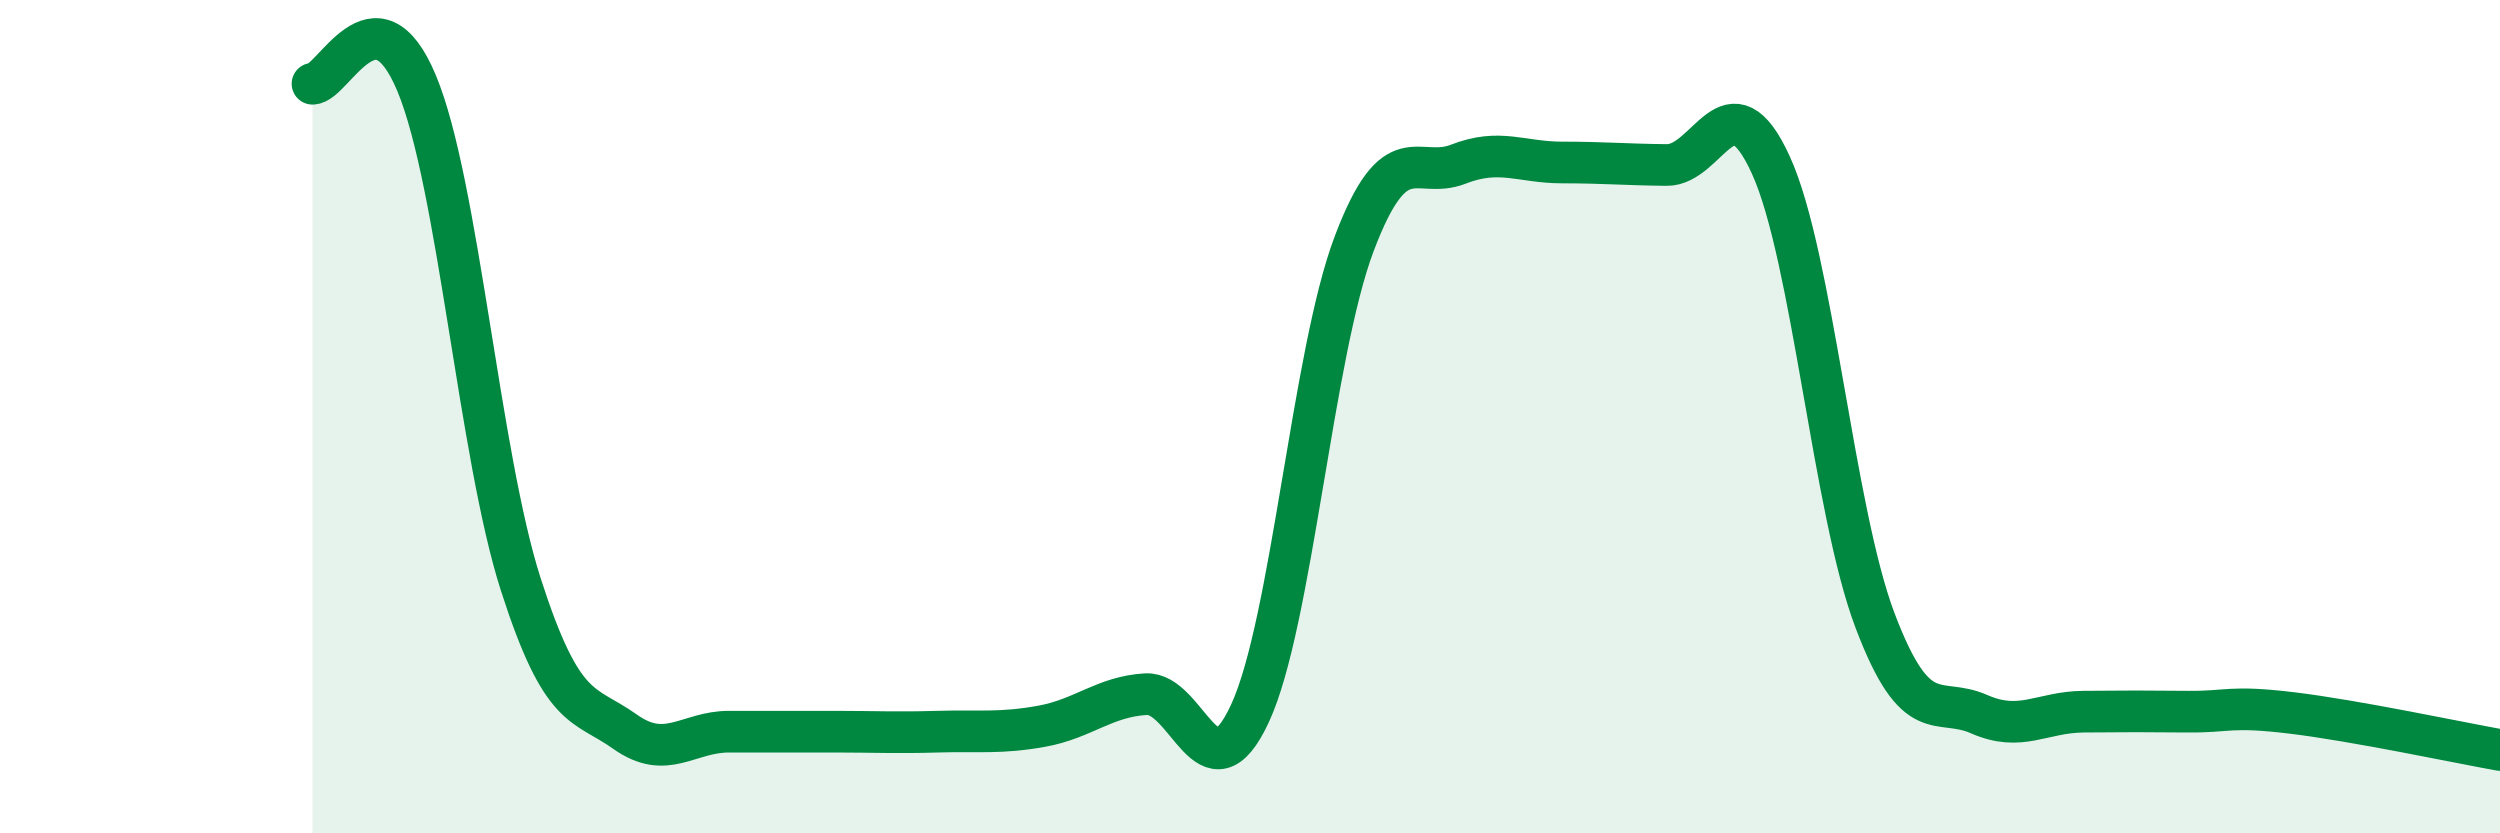 
    <svg width="60" height="20" viewBox="0 0 60 20" xmlns="http://www.w3.org/2000/svg">
      <path
        d="M 7.5,2.01 C 8,2.01 9,-0.4 10,2 C 11,4.4 11.5,10.92 12.5,14.03 C 13.5,17.14 14,16.85 15,17.56 C 16,18.27 16.5,17.56 17.5,17.56 C 18.5,17.56 19,17.56 20,17.56 C 21,17.56 21.5,17.59 22.5,17.56 C 23.5,17.53 24,17.61 25,17.43 C 26,17.25 26.5,16.72 27.5,16.66 C 28.5,16.6 29,19.28 30,17.12 C 31,14.96 31.5,8.49 32.5,5.85 C 33.5,3.21 34,4.33 35,3.94 C 36,3.55 36.5,3.9 37.5,3.9 C 38.5,3.9 39,3.95 40,3.96 C 41,3.97 41.5,1.77 42.5,3.96 C 43.5,6.15 44,12.25 45,14.89 C 46,17.53 46.5,16.7 47.5,17.14 C 48.5,17.58 49,17.09 50,17.08 C 51,17.07 51.5,17.07 52.5,17.08 C 53.5,17.09 53.5,16.93 55,17.11 C 56.5,17.29 59,17.82 60,18L60 20L7.5 20Z"
        fill="#008740"
        opacity="0.1"
        stroke-linecap="round"
        stroke-linejoin="round"
      />
      <path
        d="M 7.5,2.01 C 8,2.01 9,-0.4 10,2 C 11,4.4 11.5,10.92 12.5,14.03 C 13.5,17.14 14,16.85 15,17.56 C 16,18.27 16.5,17.56 17.5,17.56 C 18.5,17.56 19,17.56 20,17.56 C 21,17.56 21.5,17.59 22.5,17.56 C 23.5,17.53 24,17.61 25,17.43 C 26,17.25 26.5,16.72 27.5,16.66 C 28.5,16.6 29,19.28 30,17.12 C 31,14.96 31.5,8.49 32.5,5.85 C 33.5,3.21 34,4.33 35,3.94 C 36,3.55 36.5,3.9 37.5,3.9 C 38.5,3.9 39,3.95 40,3.96 C 41,3.97 41.5,1.77 42.5,3.96 C 43.5,6.15 44,12.25 45,14.89 C 46,17.53 46.5,16.7 47.5,17.14 C 48.5,17.58 49,17.09 50,17.08 C 51,17.07 51.5,17.07 52.5,17.08 C 53.5,17.09 53.5,16.93 55,17.11 C 56.5,17.29 59,17.82 60,18"
        stroke="#008740"
        stroke-width="1"
        fill="none"
        stroke-linecap="round"
        stroke-linejoin="round"
      />
    </svg>
  